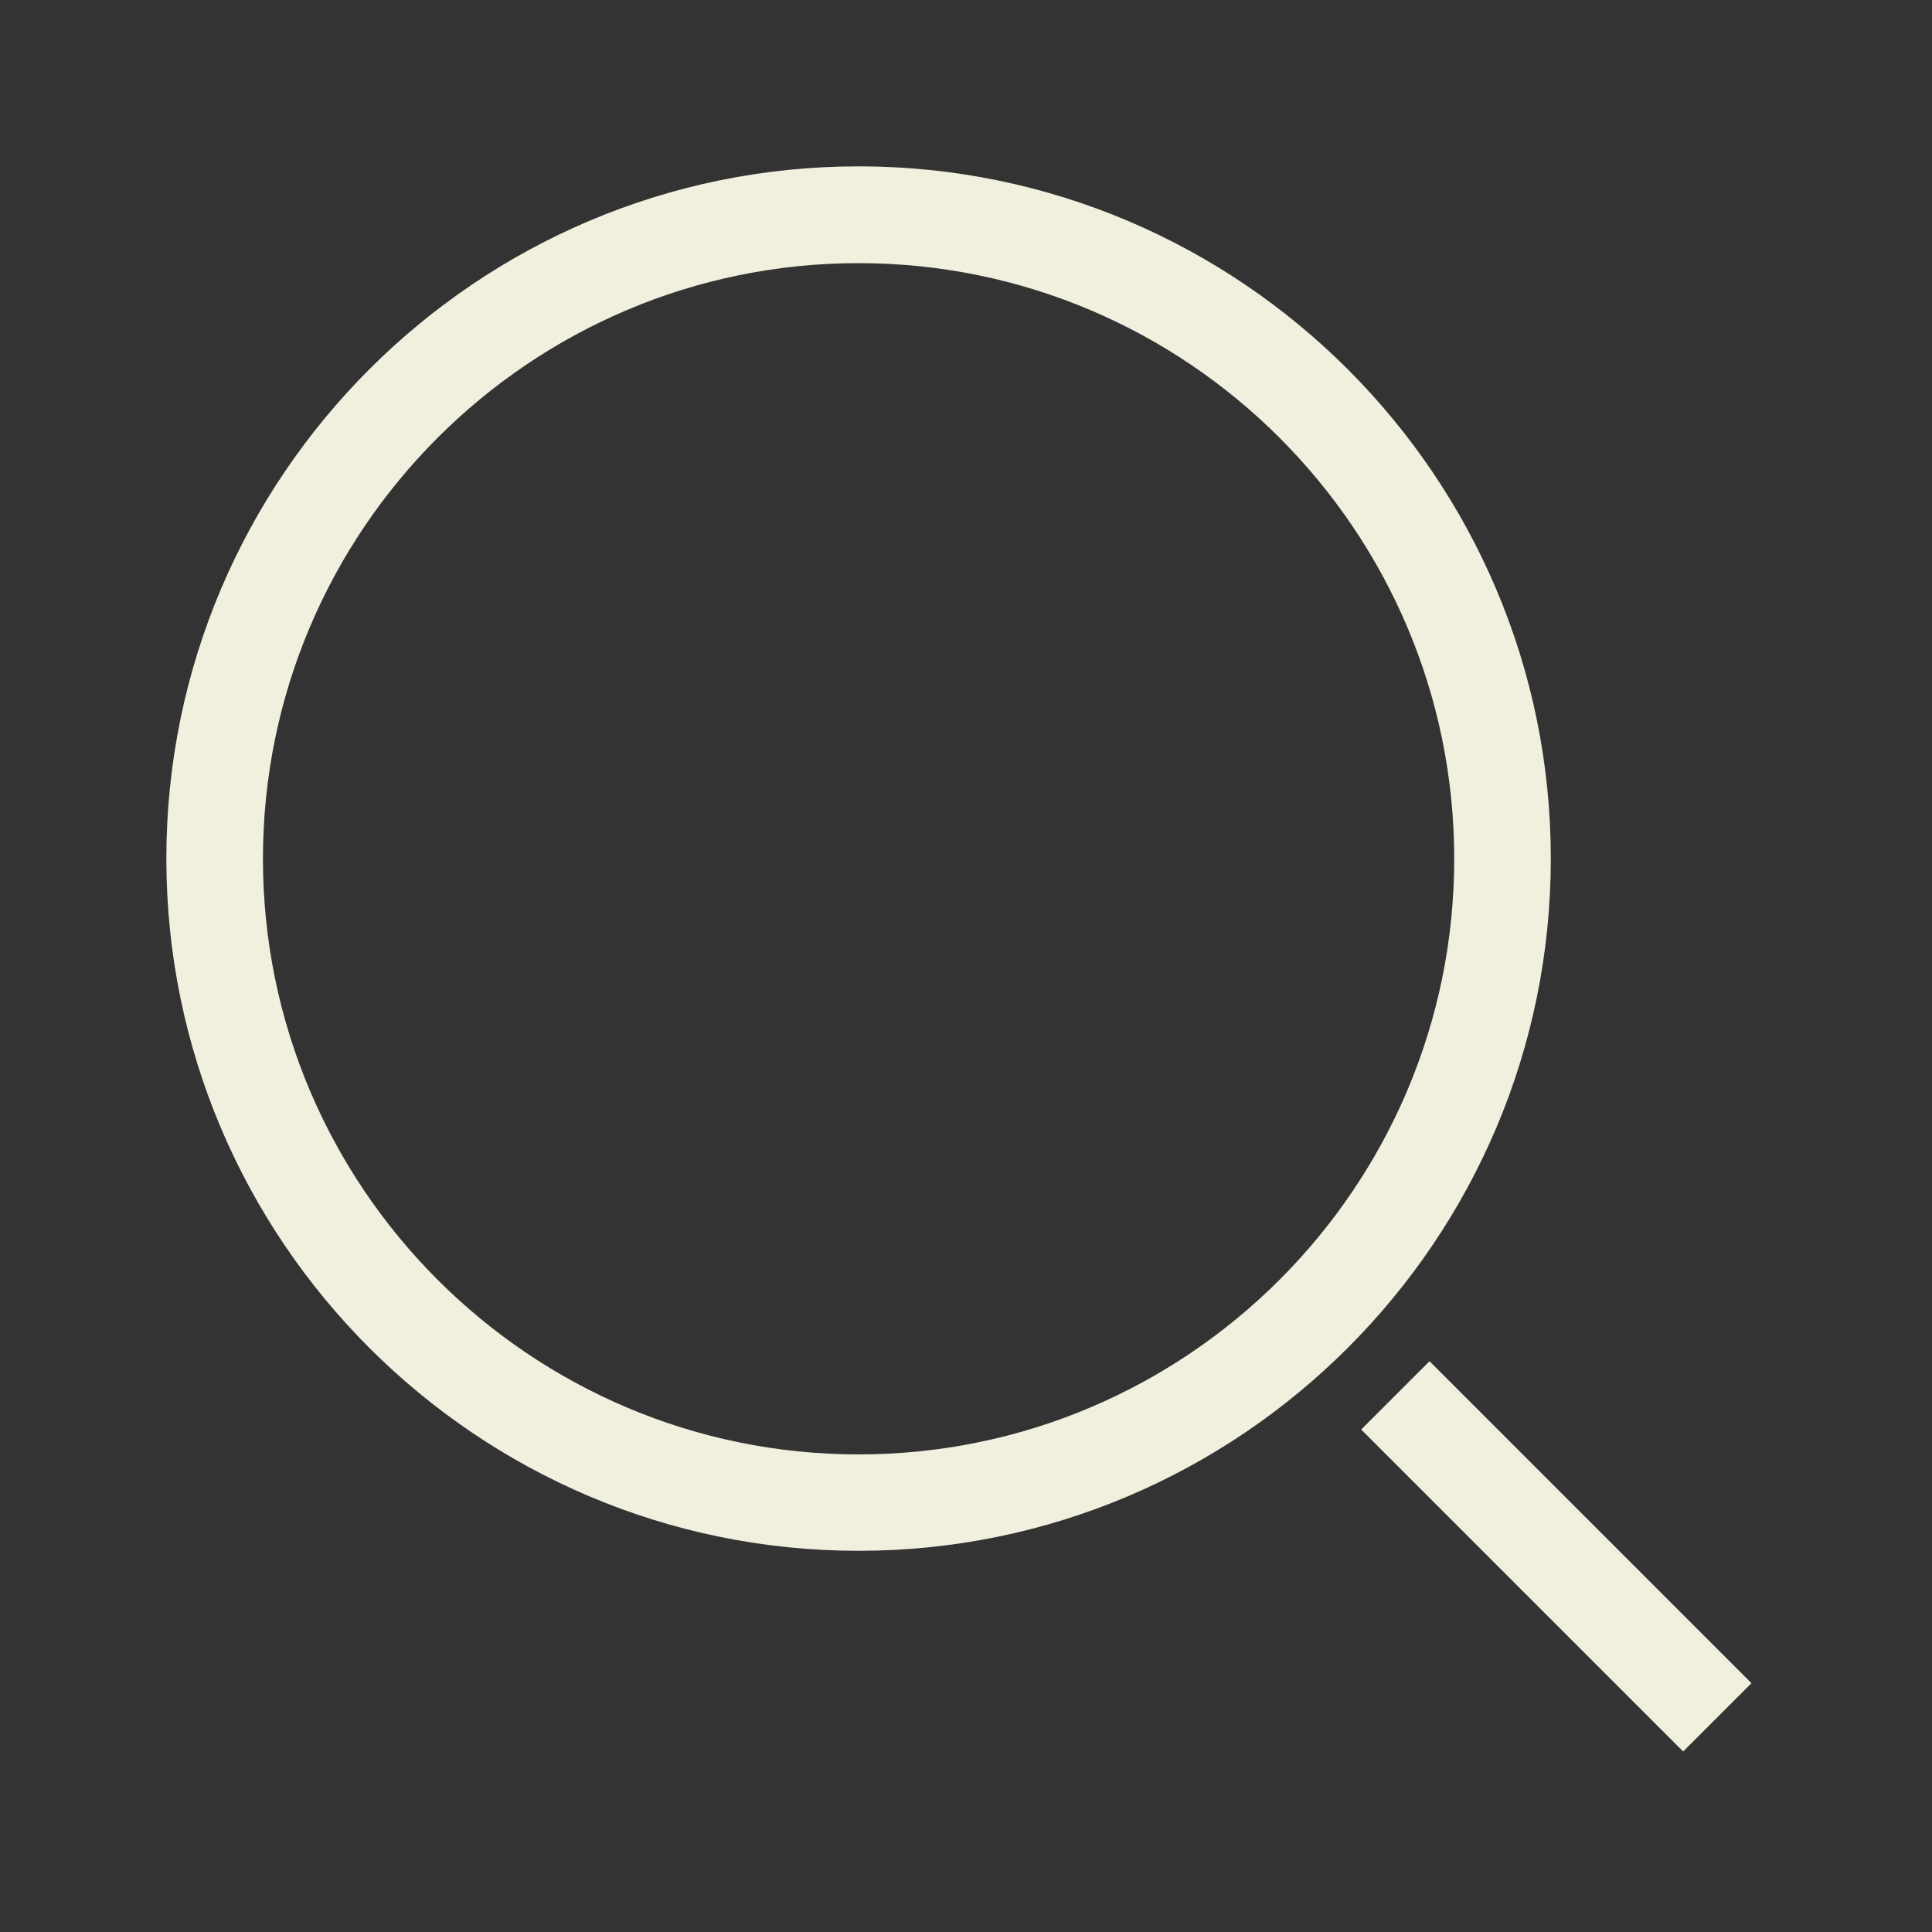 <?xml version="1.0" encoding="UTF-8"?>
<svg id="Layer_3" data-name="Layer 3" xmlns="http://www.w3.org/2000/svg" viewBox="0 0 100 100">
  <rect x="0" y="0" width="100" height="100" fill="#333333" stroke="none"/>
  <defs>
    <style>
      .cls-1 {
        fill: #f1efde;
      }
    </style>
  </defs>
  <path class="cls-1" d="M44.44,8.61c-19.76,0-35.83,16.07-35.83,35.83s16.07,35.83,35.83,35.83,35.83-16.08,35.83-35.83S64.2,8.61,44.44,8.61ZM44.44,75.28c-17,0-30.83-13.83-30.83-30.83s13.83-30.83,30.83-30.83,30.83,13.83,30.83,30.83-13.83,30.83-30.83,30.83Z"/>
  <rect class="cls-1" x="78.06" y="68.77" width="5" height="23.57" transform="translate(-33.37 80.56) rotate(-45)"/>
</svg>